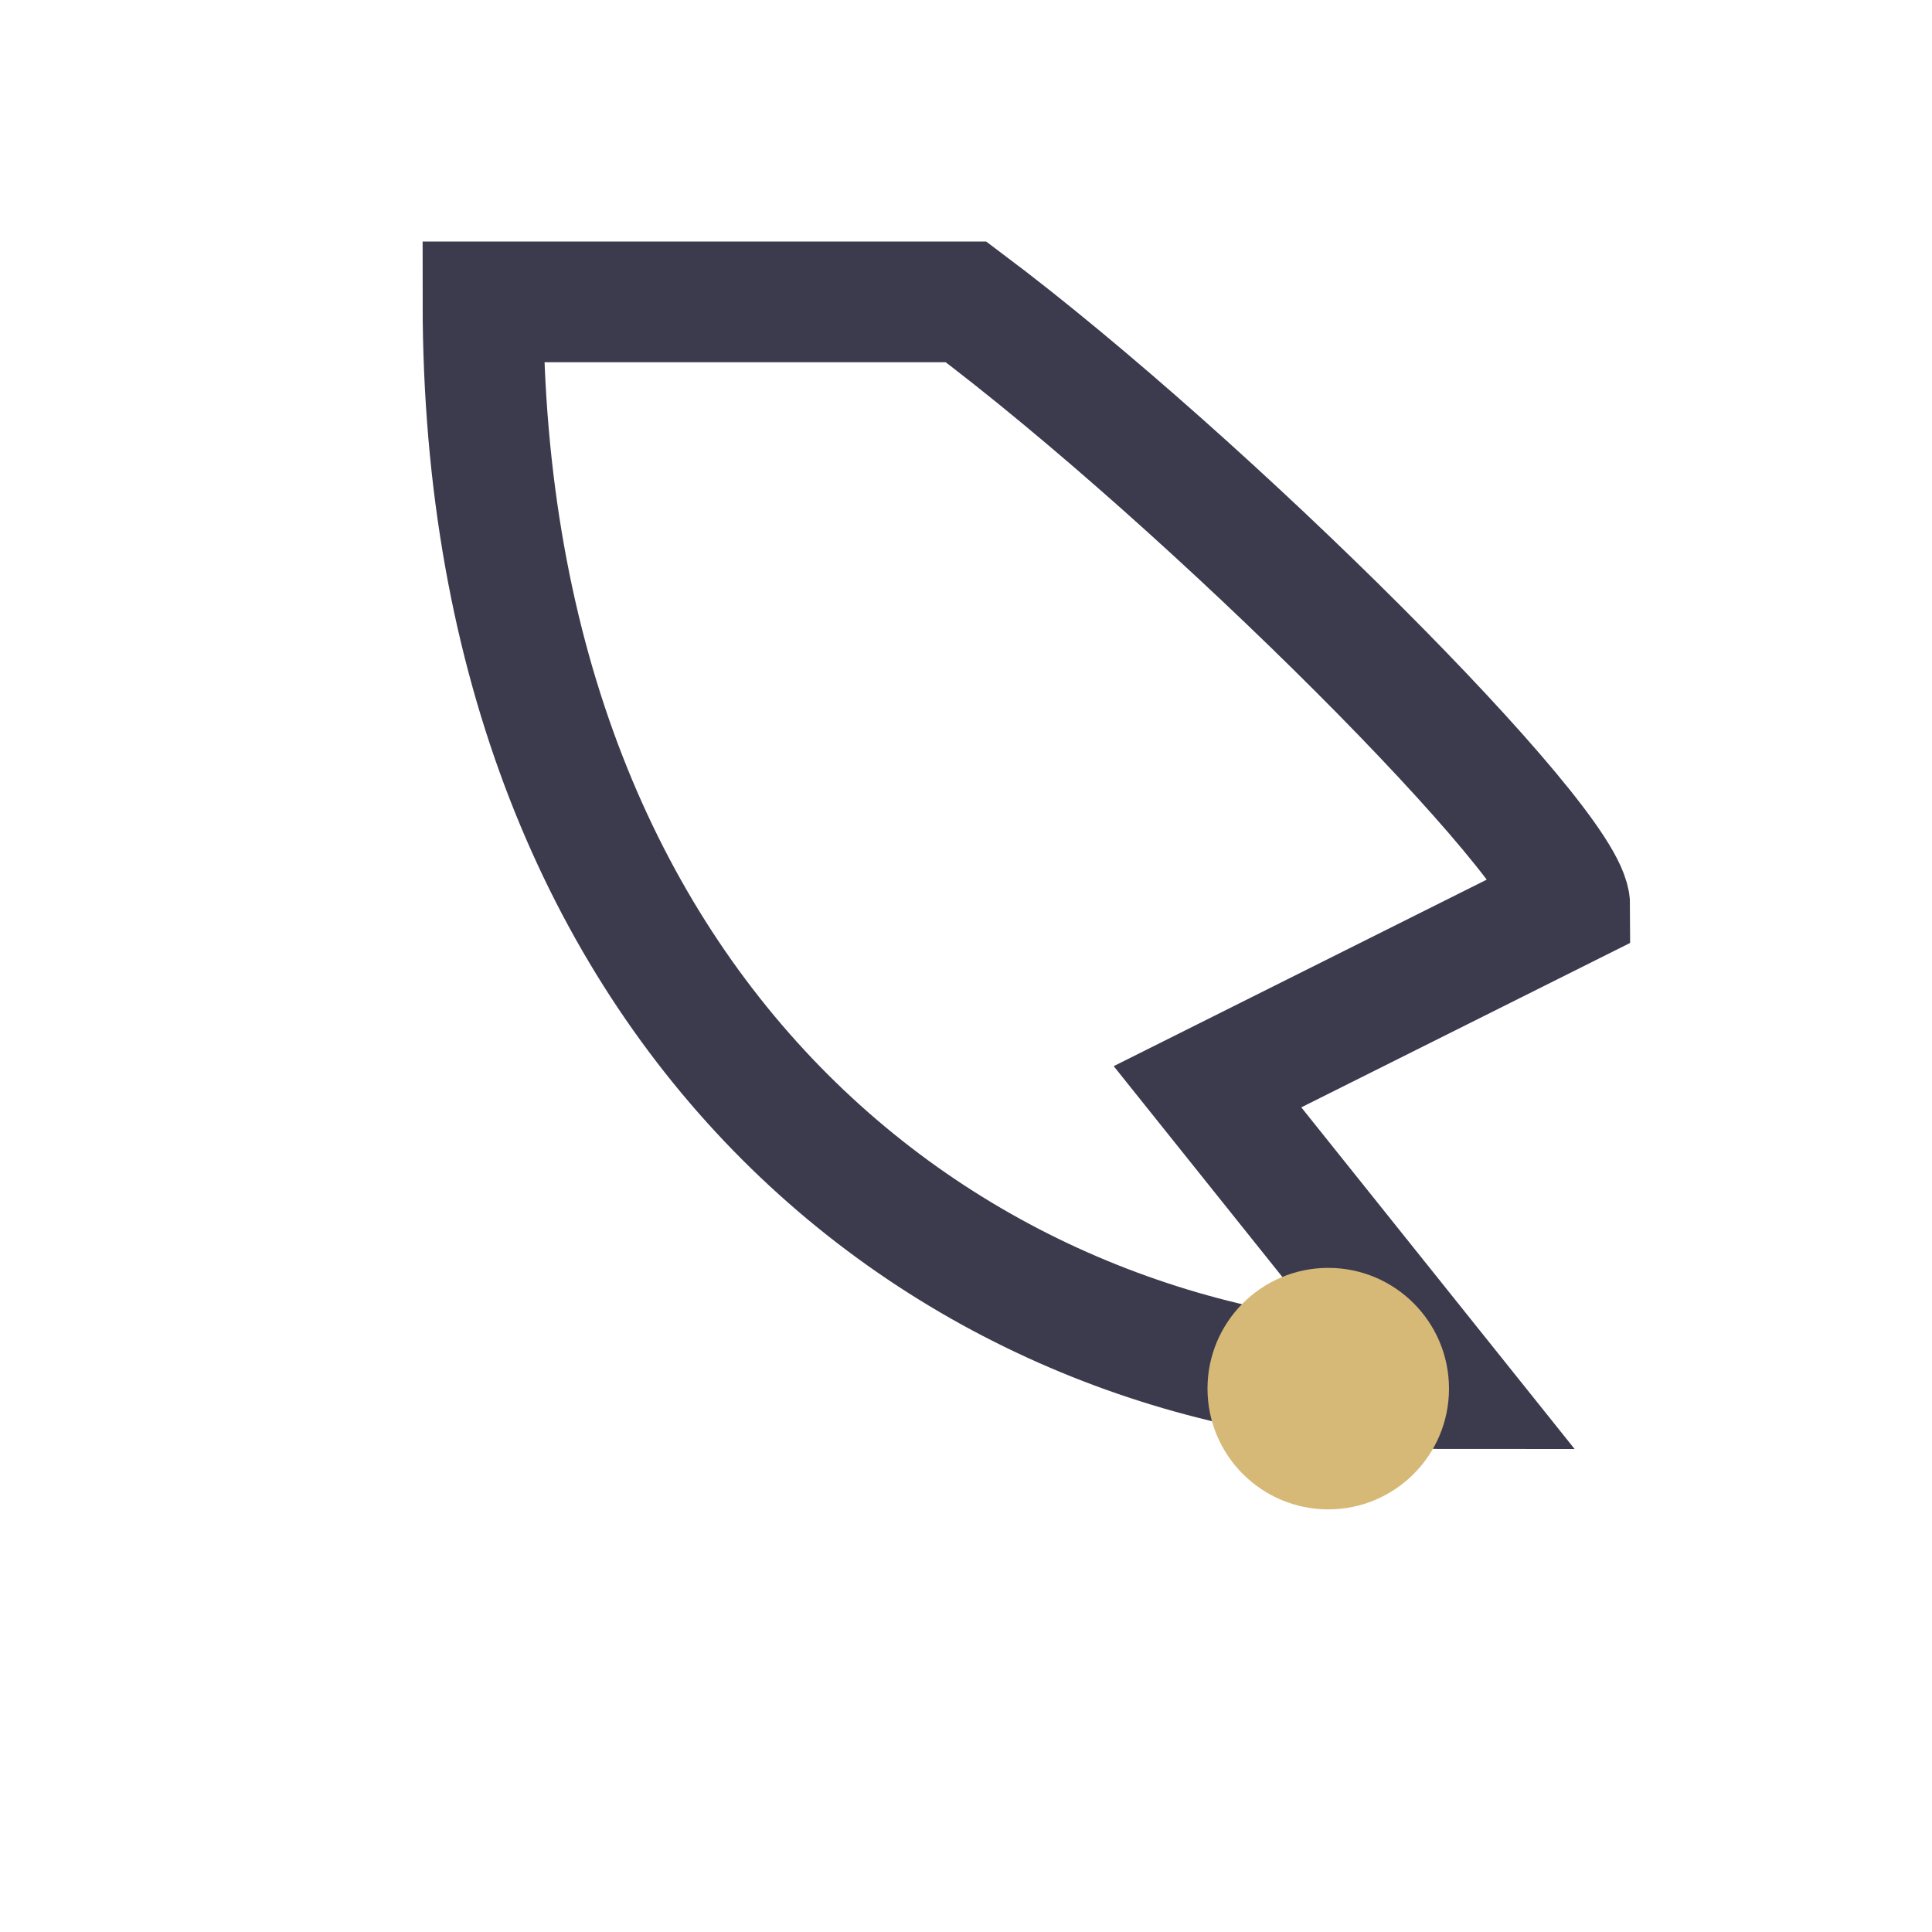 <?xml version="1.0" encoding="UTF-8"?>
<svg xmlns="http://www.w3.org/2000/svg" width="32" height="32" viewBox="0 0 32 32"><path d="M8 5c0 12 8 18 16 18l-4-5 6-3c0-1-6-7-10-10z" fill="none" stroke="#3C3A4D" stroke-width="2"/><circle cx="22" cy="23" r="2" fill="#D6B977"/></svg>